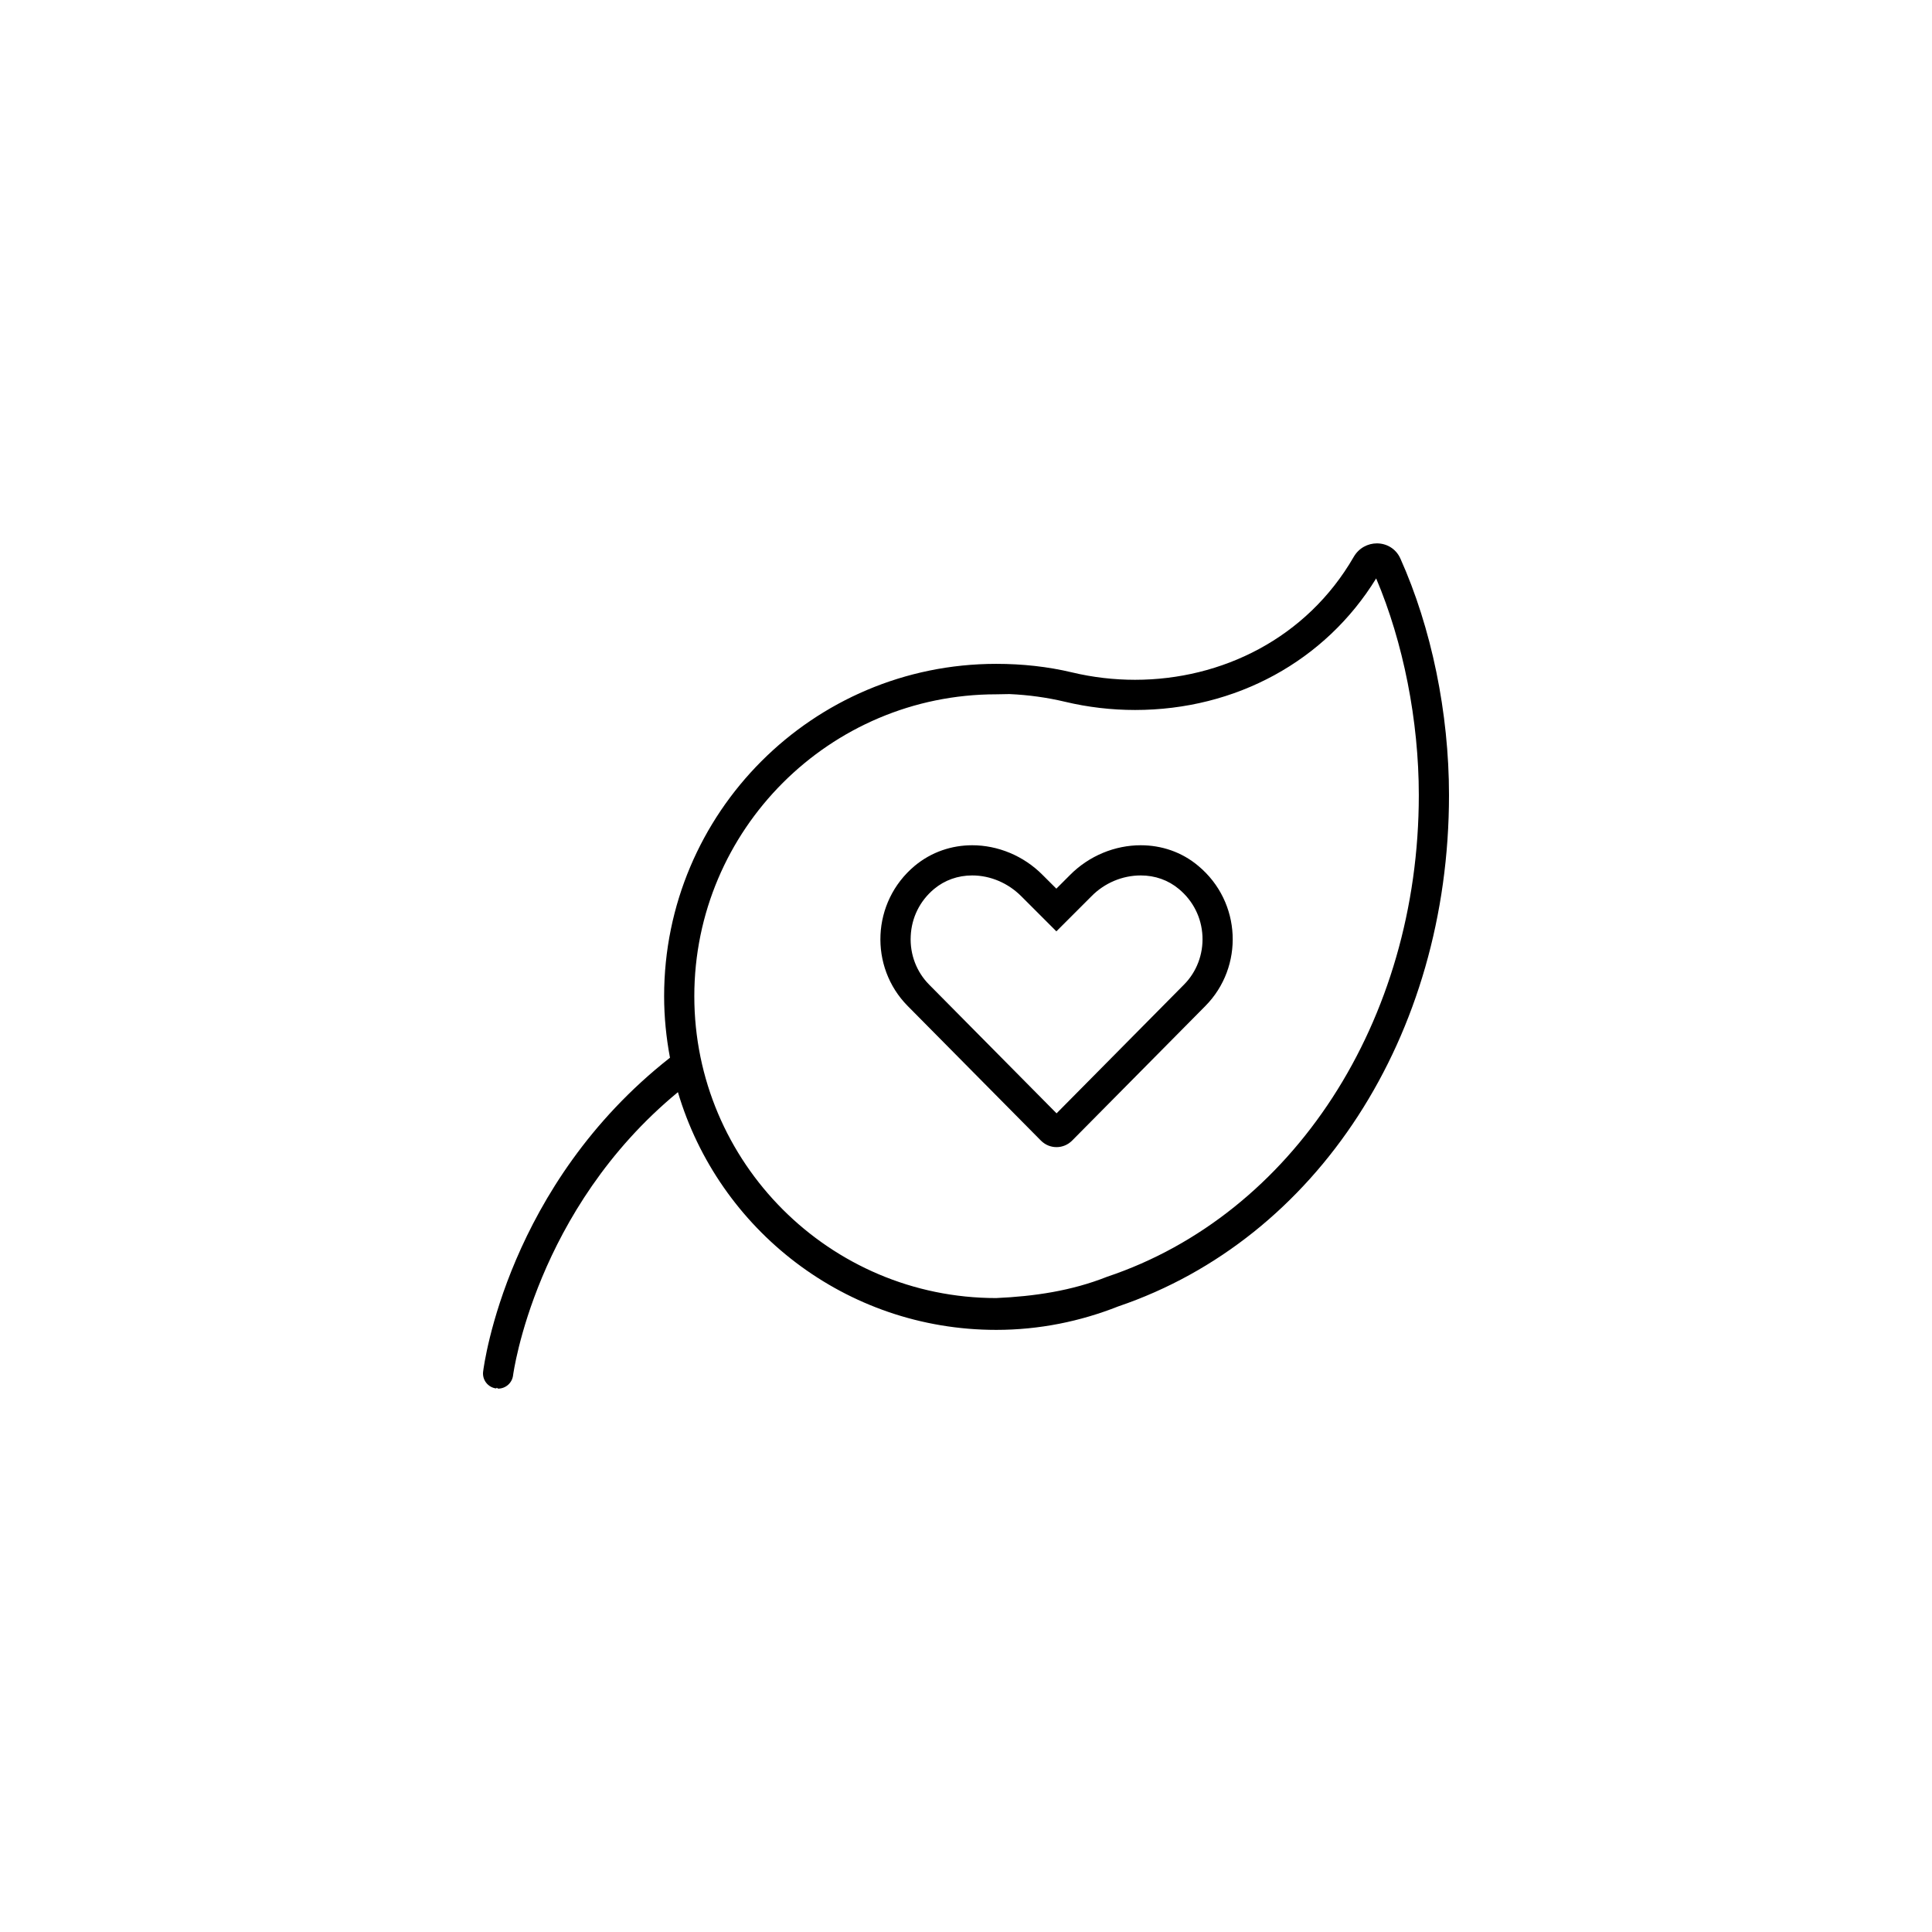 <svg xmlns="http://www.w3.org/2000/svg" fill="none" viewBox="0 0 64 64" height="64" width="64">
<rect fill="white" height="64" width="64"></rect>
<path fill="black" d="M46.388 18.499C46.237 18.167 45.925 18 45.612 18C45.316 18 45.016 18.149 44.844 18.447C43.282 21.152 40.462 22.519 37.6 22.519C36.901 22.519 36.199 22.438 35.513 22.274C34.707 22.082 33.867 21.991 33.002 21.991C26.925 21.991 22 26.925 22 33C22 33.697 22.07 34.377 22.194 35.038C22.195 35.037 22.192 35.039 22.194 35.038C16.824 39.256 16.034 45.188 16.004 45.438C15.97 45.711 16.165 45.961 16.438 45.994C16.46 45.944 16.48 46 16.501 46C16.749 46 16.965 45.814 16.996 45.561C17.003 45.505 17.735 40.074 22.457 36.179C23.804 40.732 28.012 44.054 33.001 44.054C34.43 44.054 35.791 43.772 37.044 43.276C43.619 41.044 48 34.325 48 26.337C48 23.619 47.419 20.797 46.388 18.499ZM36.675 42.294C35.494 42.763 34.256 42.944 33 43C27.486 43 23 38.514 23 33C23 27.486 27.486 23 33 23L33.44 22.992C34.067 23.02 34.684 23.105 35.281 23.247C36.039 23.428 36.82 23.519 37.6 23.519C40.94 23.519 43.906 21.895 45.587 19.161C46.487 21.28 47 23.875 47 26.337C47 33.837 42.819 40.237 36.675 42.294ZM37.788 28C36.938 28 36.079 28.345 35.442 28.989L34.993 29.438L34.543 28.989C33.906 28.344 33.05 28 32.206 28C31.529 28 30.856 28.22 30.3 28.683C28.869 29.881 28.788 32.031 30.069 33.325L34.483 37.785C34.631 37.931 34.812 38 35 38C35.185 38 35.371 37.928 35.514 37.785L39.929 33.325C41.211 32.029 41.133 29.881 39.694 28.683C39.144 28.219 38.469 28 37.788 28ZM39.219 32.619L35 36.881L30.781 32.619C30.363 32.2 30.137 31.613 30.169 31.006C30.197 30.395 30.473 29.842 30.942 29.449C31.294 29.156 31.731 29 32.206 29C32.806 29 33.399 29.252 33.838 29.696L34.994 30.852L36.155 29.691C36.587 29.25 37.181 29 37.788 29C38.263 29 38.701 29.155 39.054 29.451C39.526 29.845 39.803 30.397 39.833 31.009C39.862 31.613 39.638 32.2 39.219 32.619Z"></path>
</svg>

